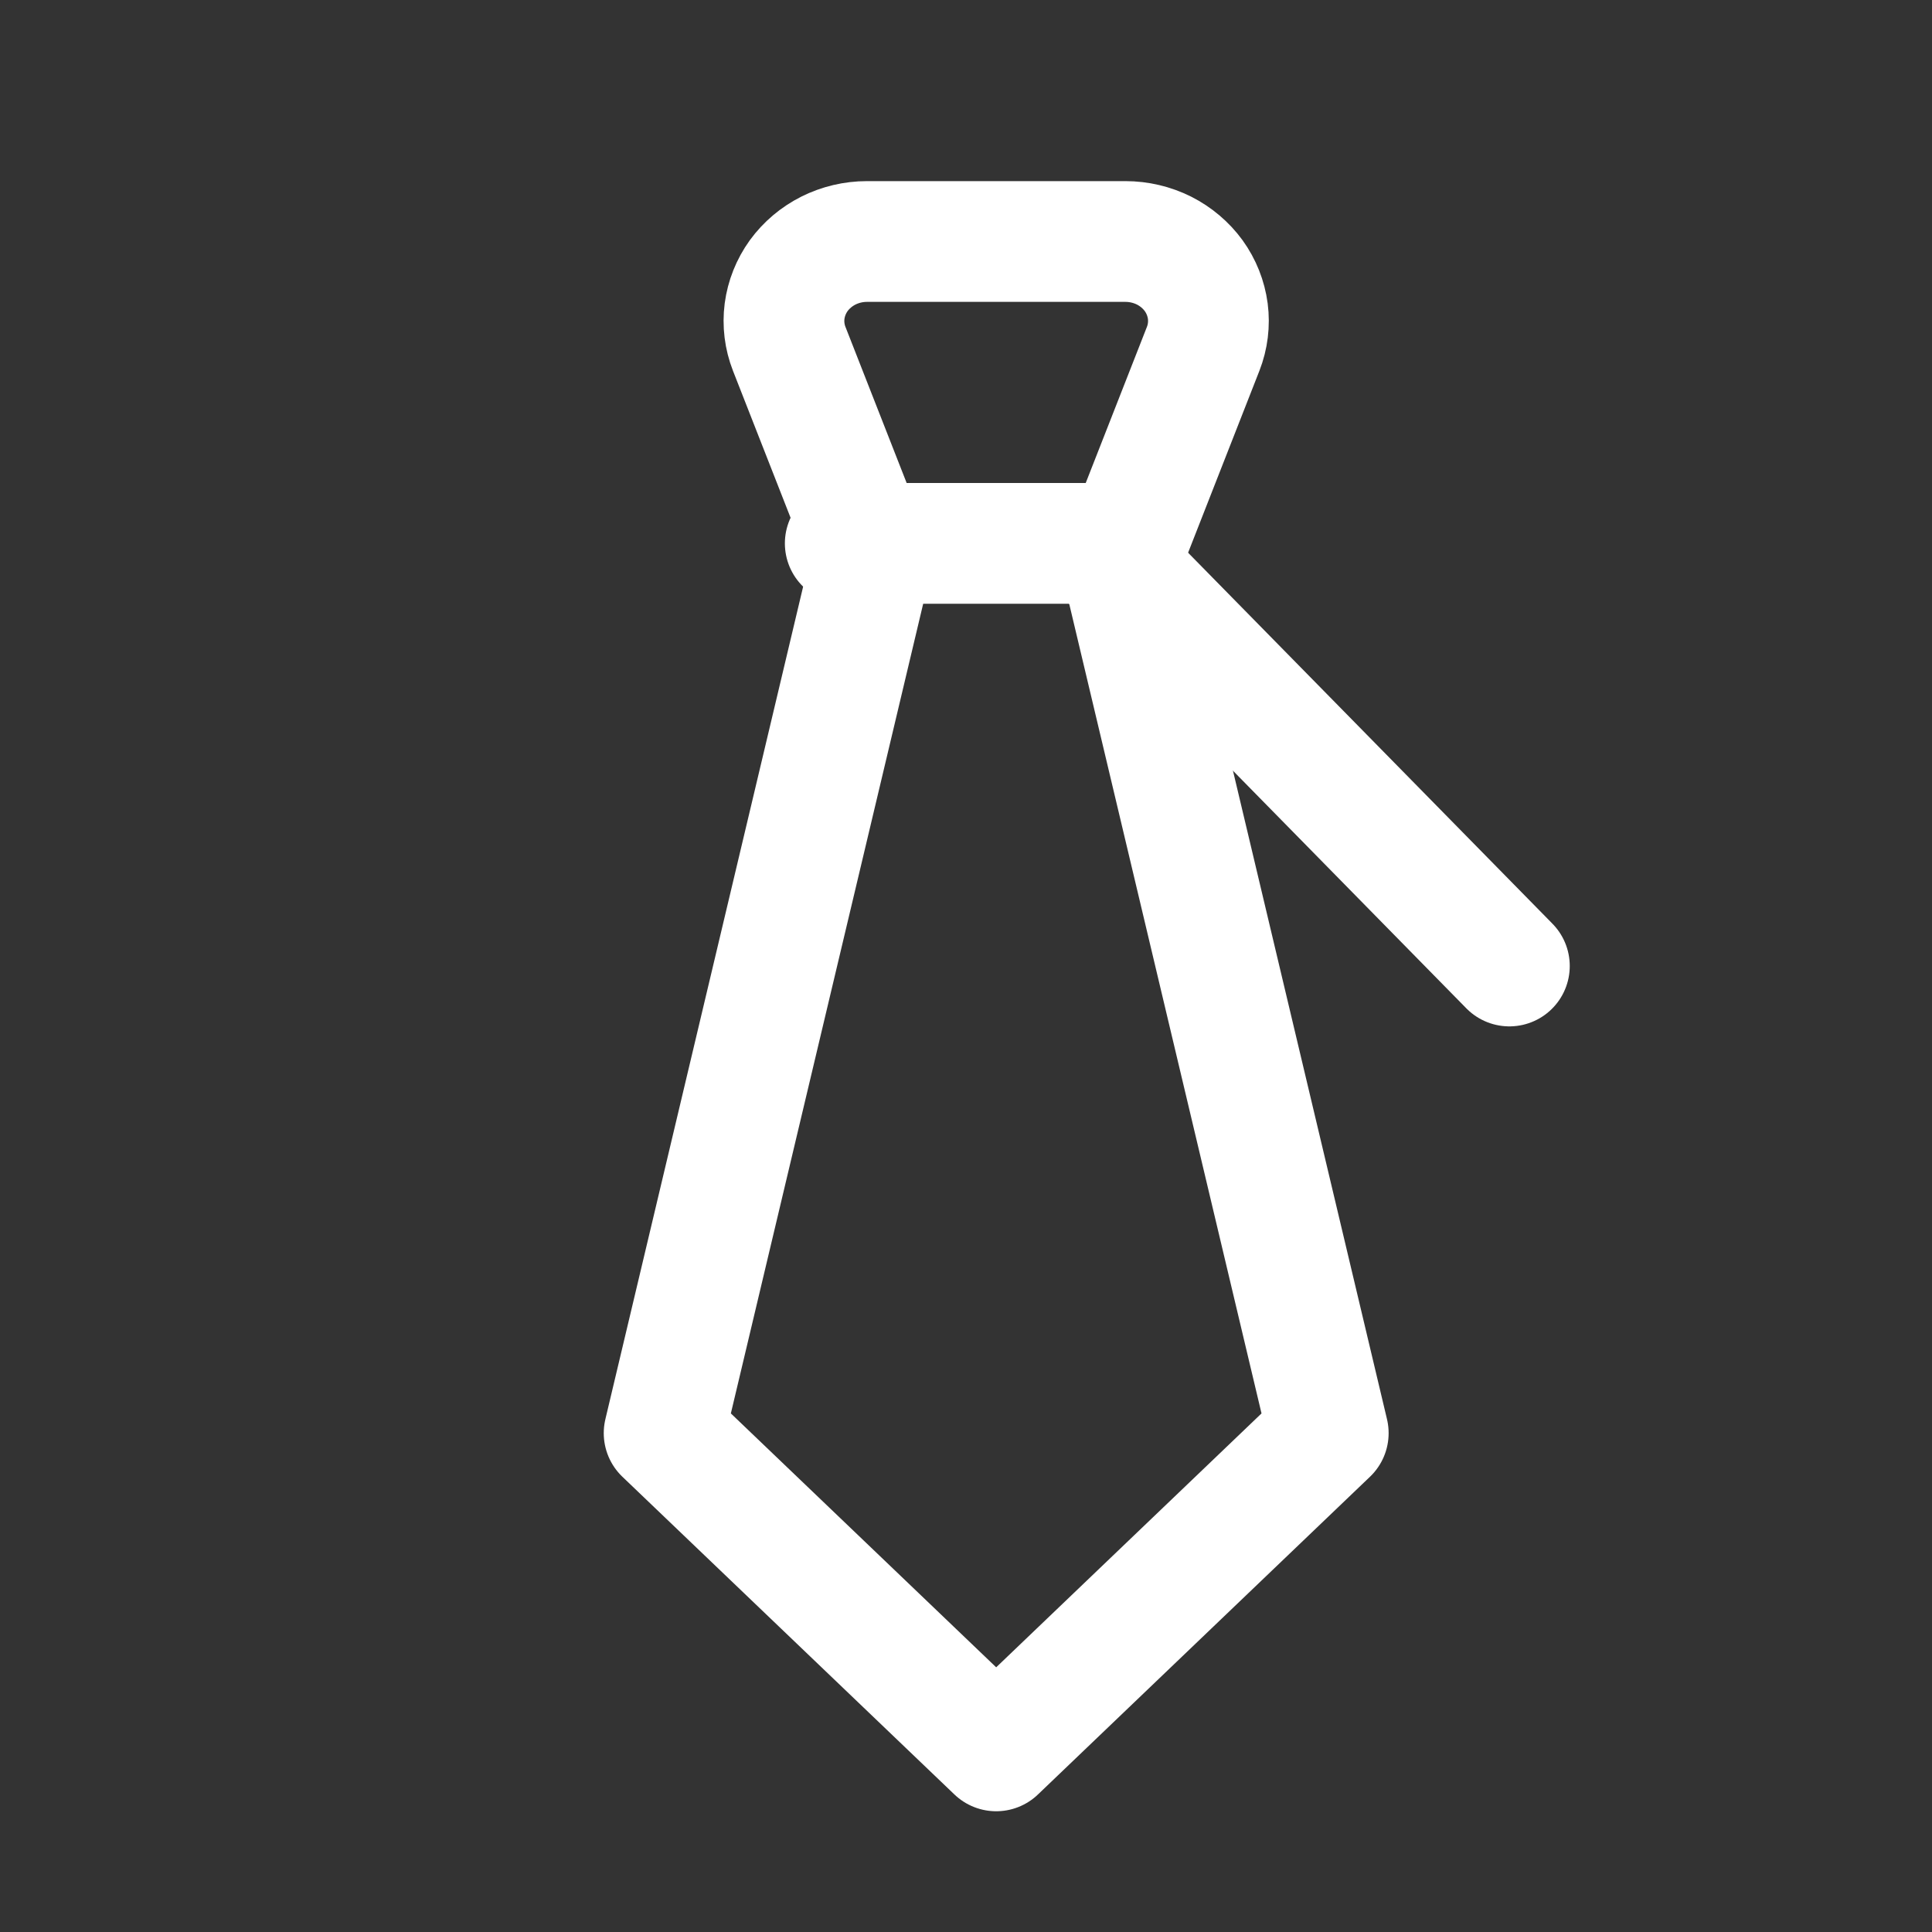 <svg width="32" height="32" viewBox="0 0 32 32" fill="none" xmlns="http://www.w3.org/2000/svg">
<rect x="0" y="0" width="32" height="32" fill="#333333" stroke="none"/>
<g clip-path="url(#clip0_17_7107)">
<path d="M16.5 29L22 23.737L18.562 9.263L19.928 5.778C20.006 5.579 20.032 5.364 20.005 5.154C19.977 4.943 19.897 4.741 19.771 4.566C19.644 4.392 19.475 4.249 19.279 4.15C19.082 4.052 18.863 4 18.641 4H14.359C14.137 4 13.918 4.052 13.722 4.15C13.525 4.249 13.356 4.392 13.229 4.566C13.103 4.741 13.023 4.943 12.995 5.154C12.968 5.364 12.994 5.579 13.072 5.778L14.438 9.263L11 23.737L16.5 29Z" stroke="white" stroke-width="2" stroke-linecap="round" stroke-linejoin="round"/>
<path d="M14 9H18.125L25 16" stroke="white" stroke-width="2" stroke-linecap="round" stroke-linejoin="round"/>
</g>
<defs>
<clipPath id="clip0_17_7107">
<rect width="32" height="32" fill="white"/>
</clipPath>
</defs>
</svg>

